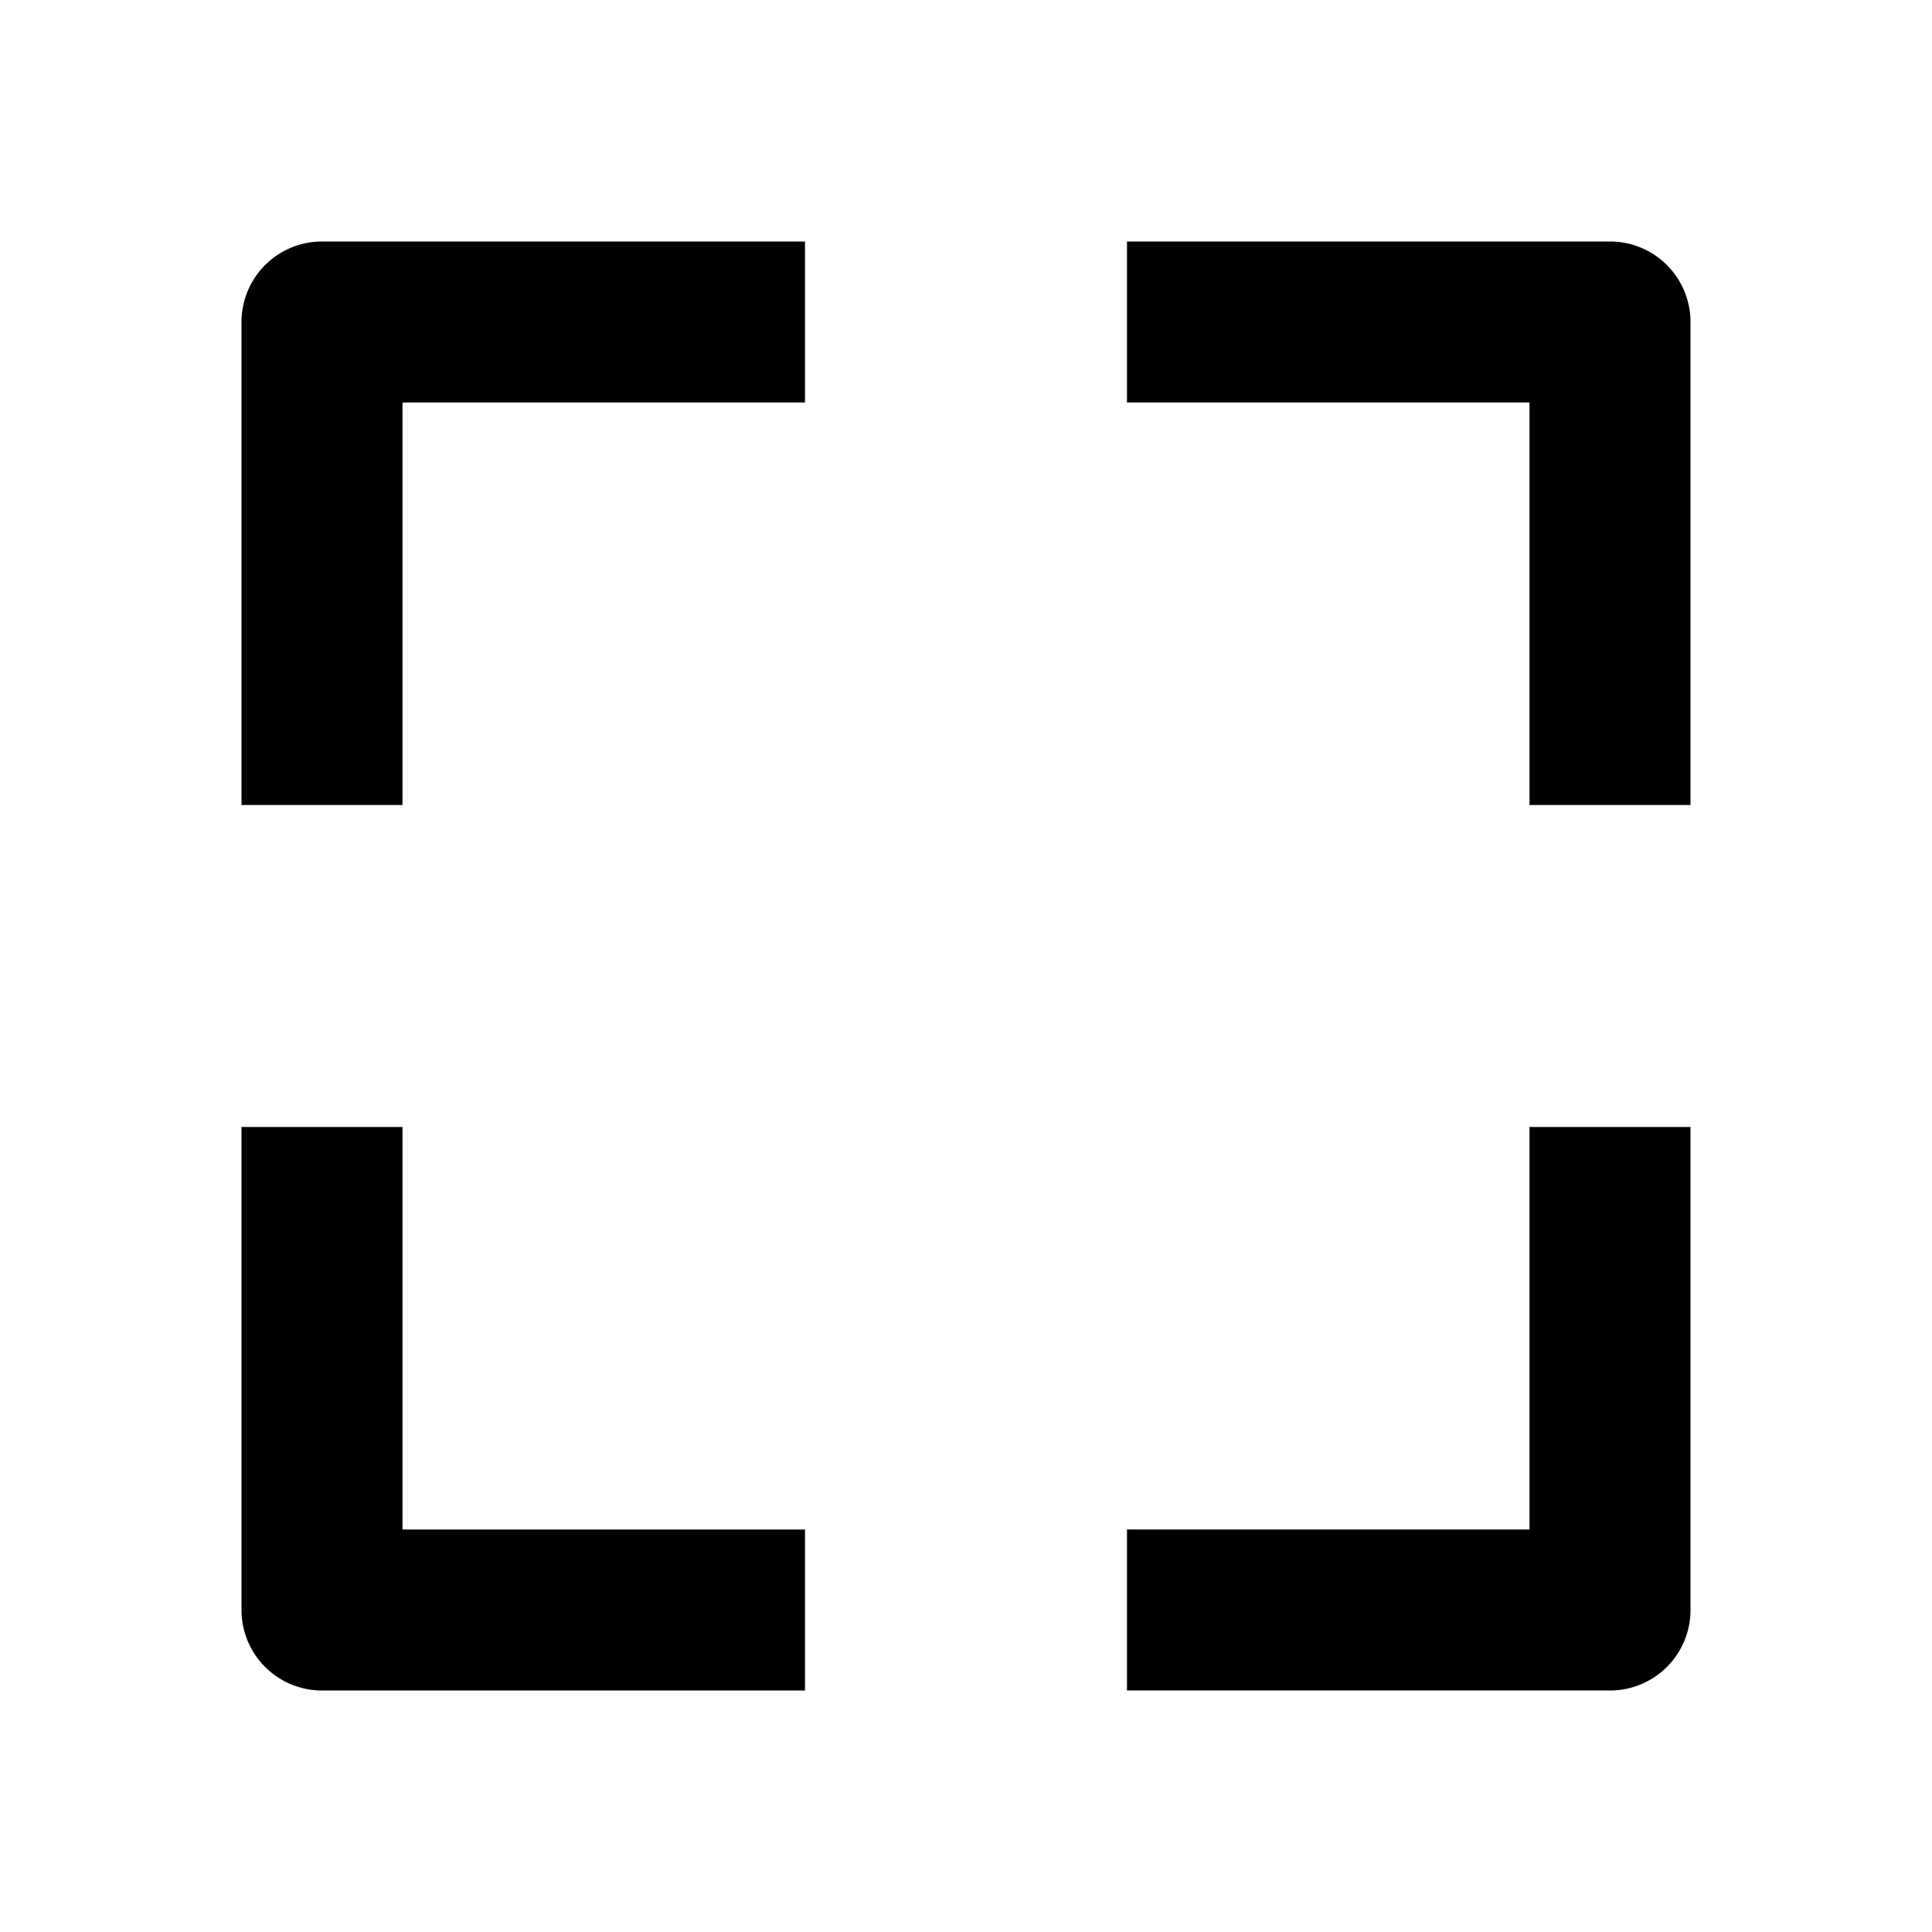 <svg xmlns="http://www.w3.org/2000/svg" width="24" height="24" viewBox="0 0 24 24"><path d="M5 5h5V3H4a1 1 0 0 0-1 1v6h2V5zM4 21h6v-2H5v-5H3v6a1 1 0 0 0 1 1zm17-1v-6h-2v5h-5v2h6a1 1 0 0 0 1-1zM14 5h5v5h2V4a1 1 0 0 0-1-1h-6v2z"/></svg>